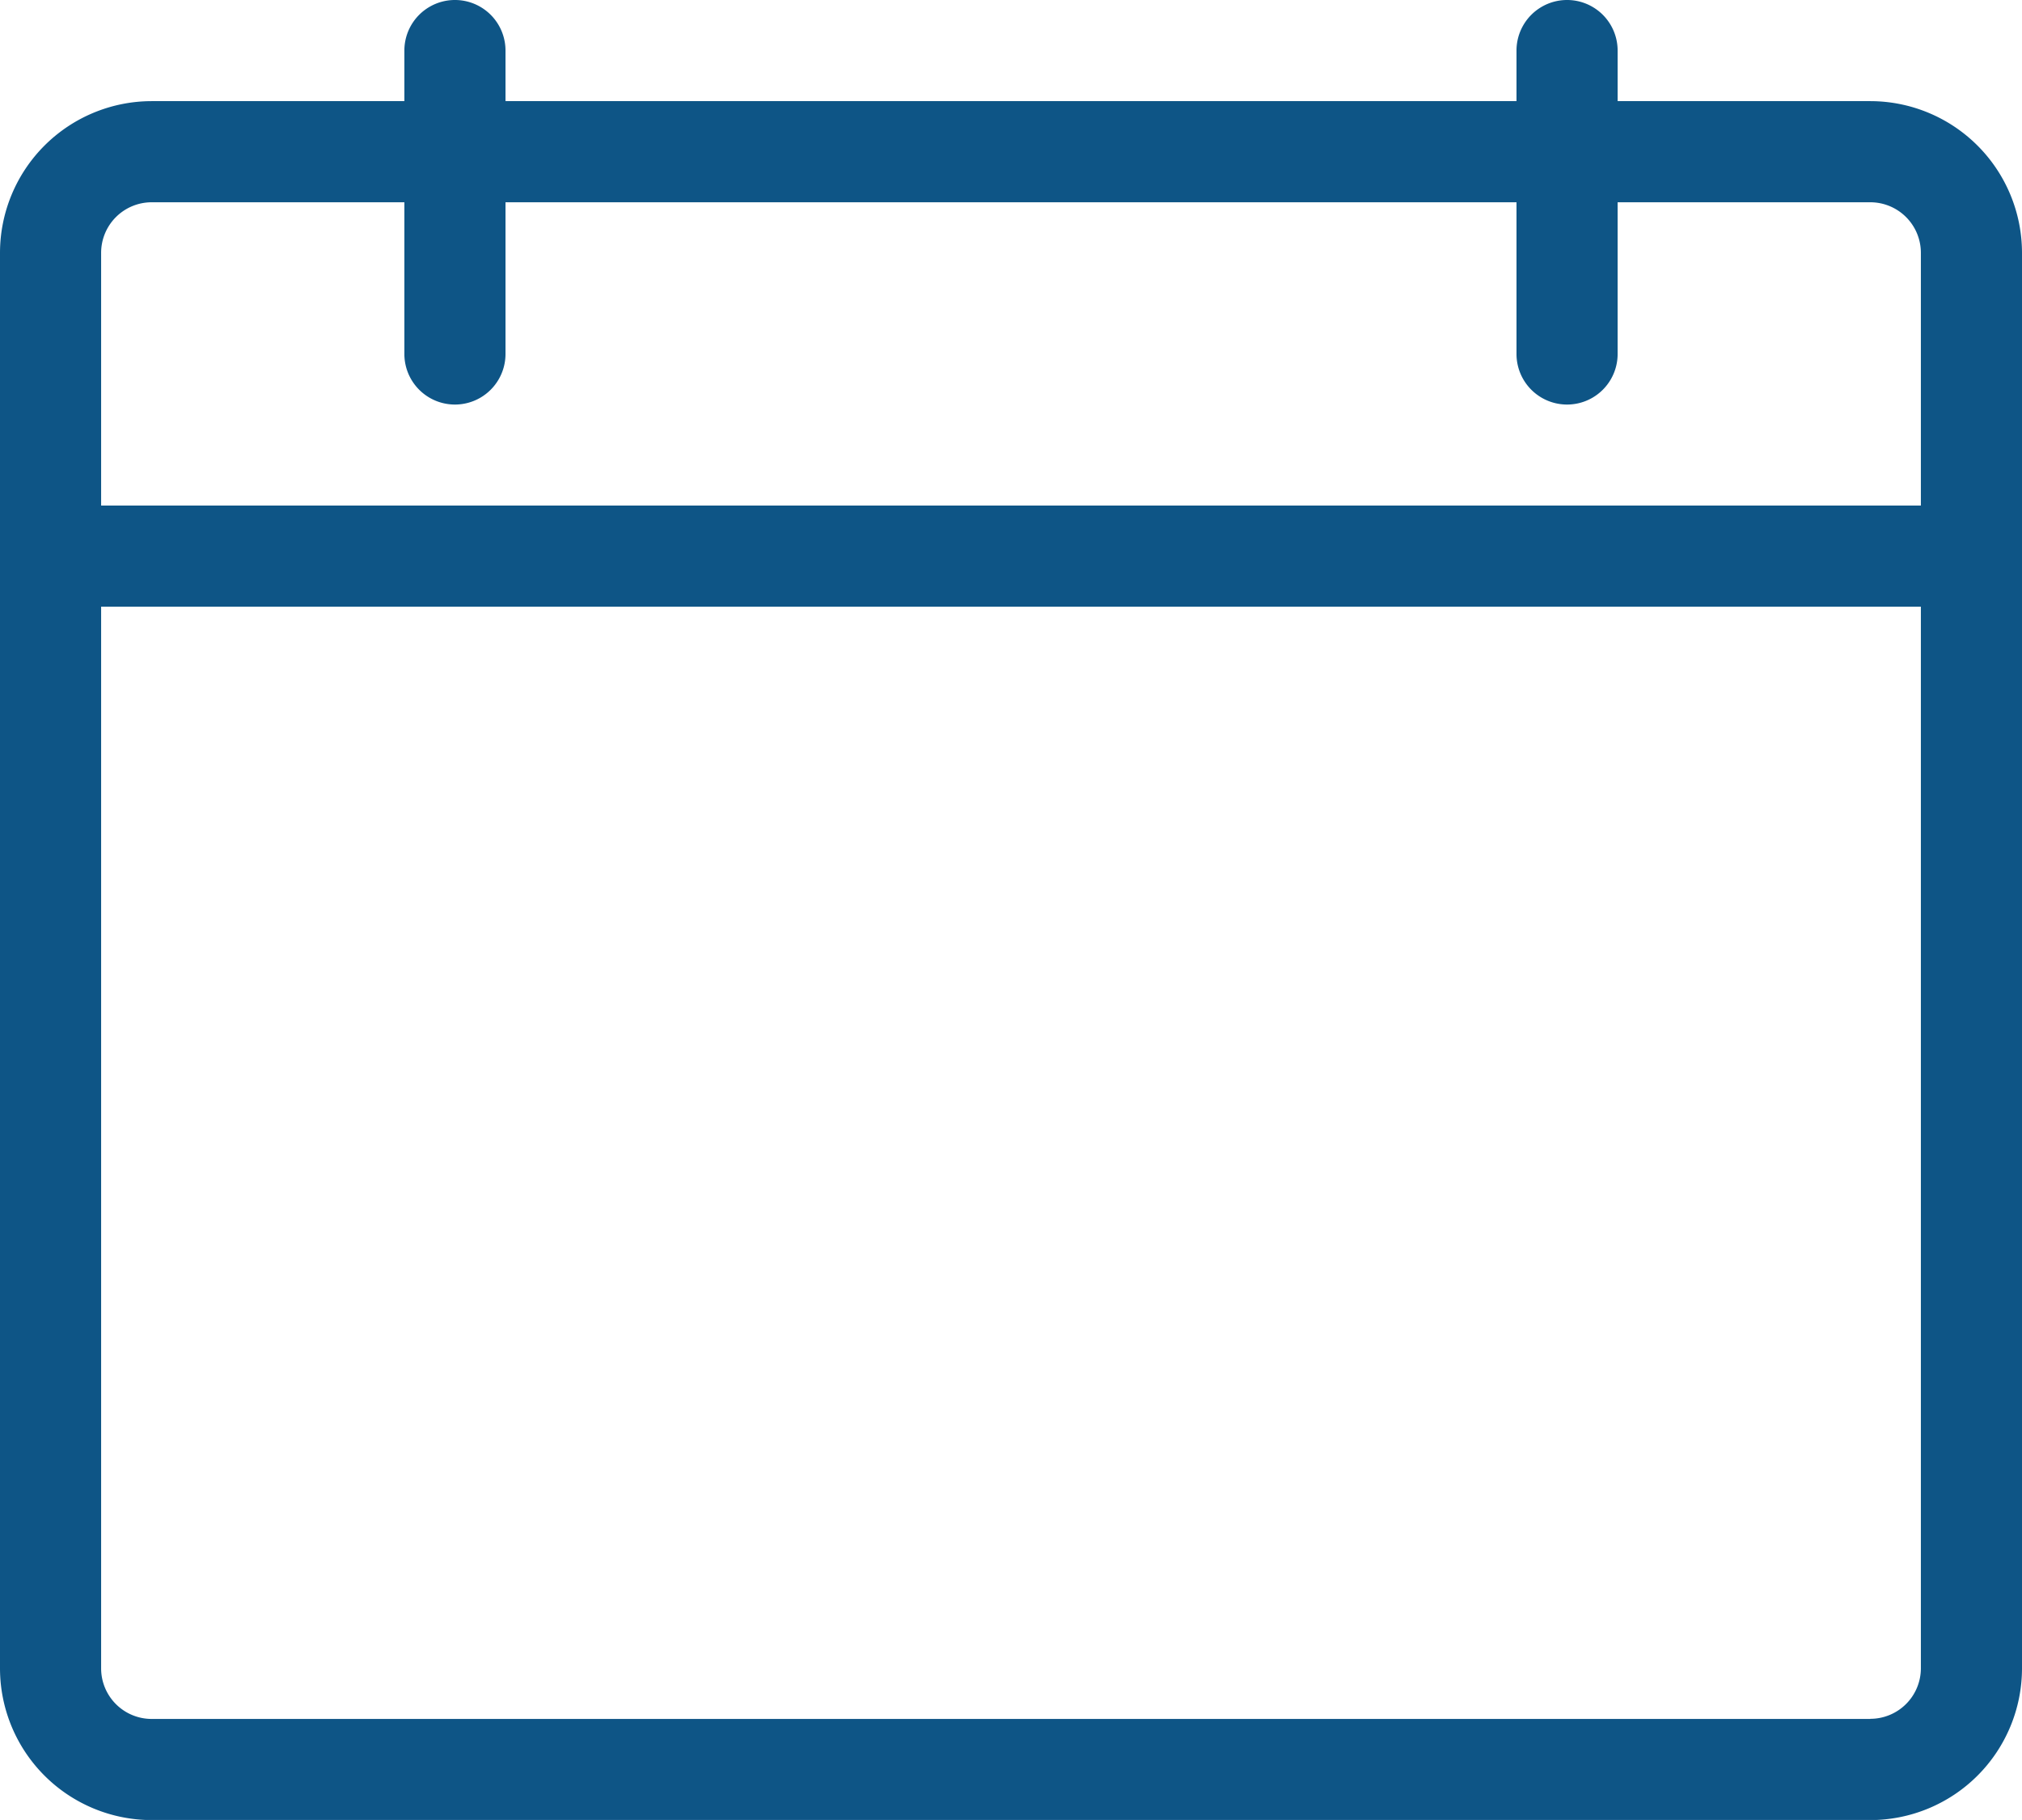 <?xml version="1.0" encoding="UTF-8"?> <svg xmlns="http://www.w3.org/2000/svg" width="15.556" height="14" viewBox="0 0 15.556 14"><path id="calender-mob" d="M783.391,1186.779h-1.944v-.389a.389.389,0,1,0-.778,0v.389h-7.778v-.389a.389.389,0,1,0-.778,0v.389h-1.944a1.168,1.168,0,0,0-1.167,1.167v10.889a1.168,1.168,0,0,0,1.167,1.167h13.222a1.168,1.168,0,0,0,1.167-1.167v-10.889A1.168,1.168,0,0,0,783.391,1186.779Zm-13.222.778h1.944v1.167a.389.389,0,1,0,.778,0v-1.167h7.778v1.167a.389.389,0,1,0,.778,0v-1.167h1.944a.389.389,0,0,1,.389.389v1.944h-14v-1.944A.389.389,0,0,1,770.169,1187.557Zm13.222,11.667H770.169a.389.389,0,0,1-.389-.389v-8.167h14v8.167A.389.389,0,0,1,783.391,1199.223Z" transform="translate(-769.002 -1186.001)" fill="#0e5586"></path></svg> 